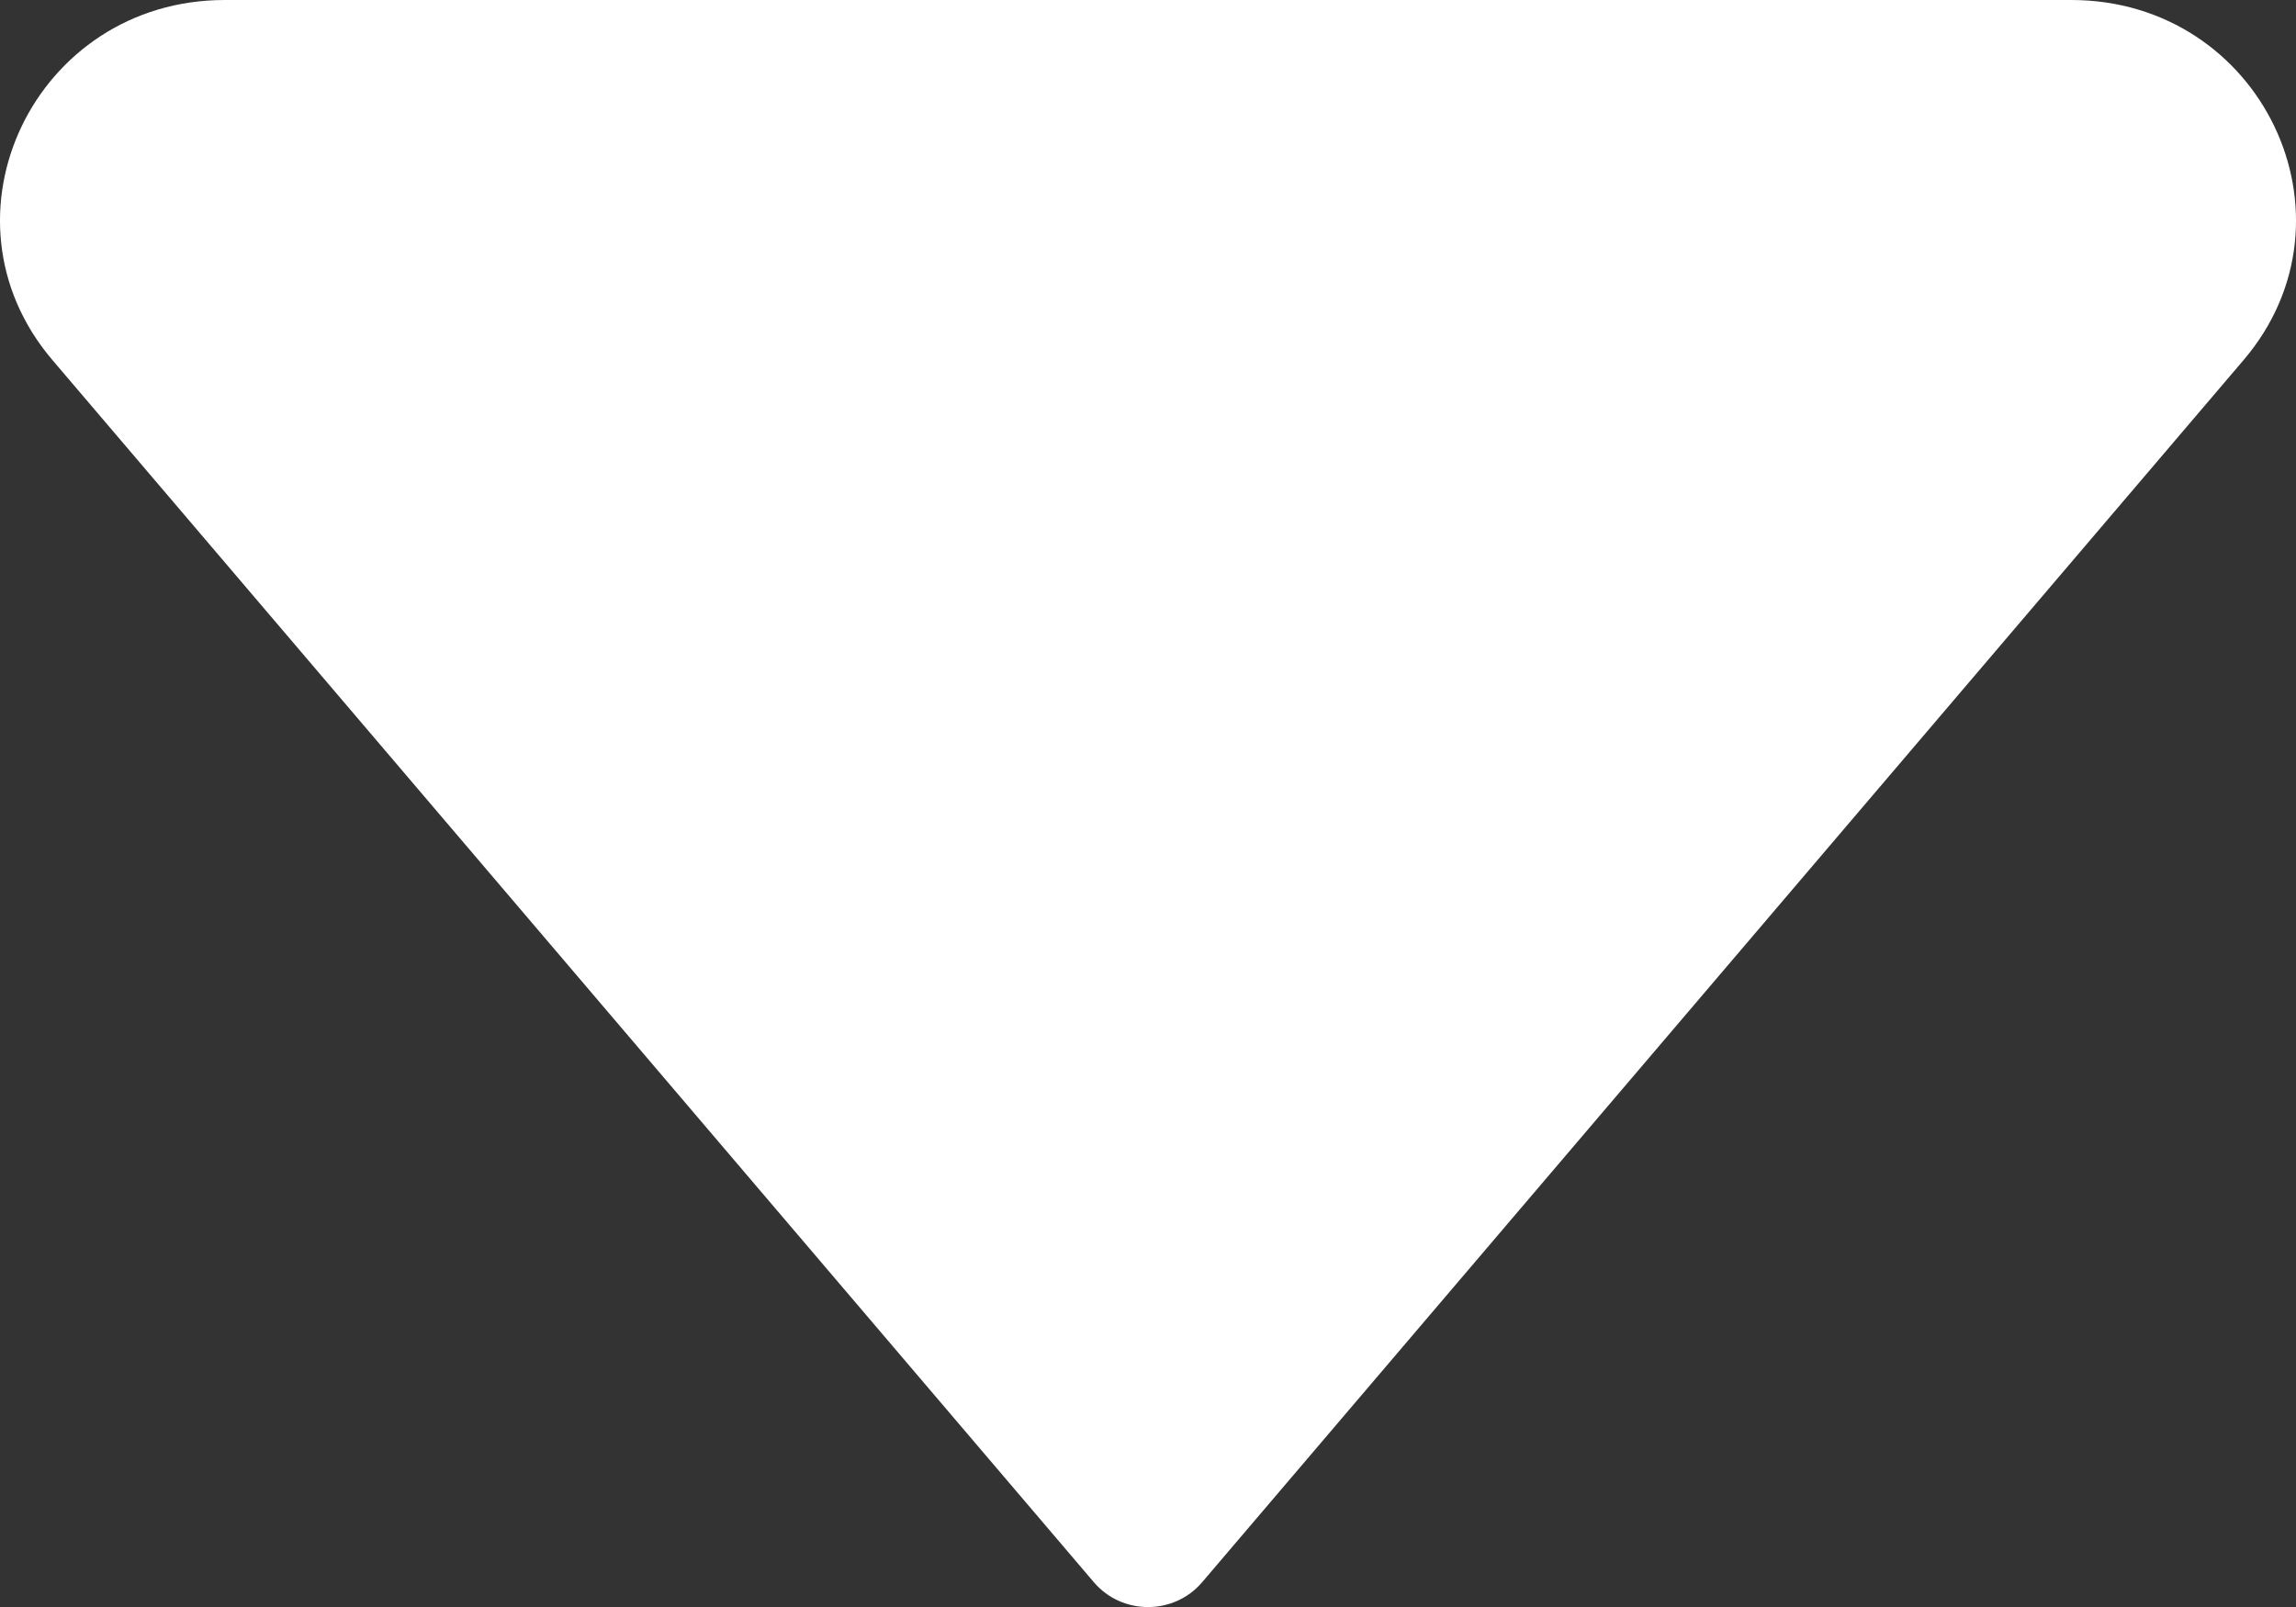 <svg width="10" height="7" viewBox="0 0 10 7" fill="none" xmlns="http://www.w3.org/2000/svg">
<rect x="0" y="0" width="10" height="7" fill="#333333" stroke="none"/>
<path d="M4.765 6.893L0.228 1.568C-0.302 0.945 0.151 -4.70256e-07 0.979 -4.34043e-07L9.021 -8.2518e-08C9.849 -4.63043e-08 10.302 0.945 9.772 1.568L5.235 6.893C5.112 7.036 4.888 7.036 4.765 6.893Z" fill="white"/>
</svg>

